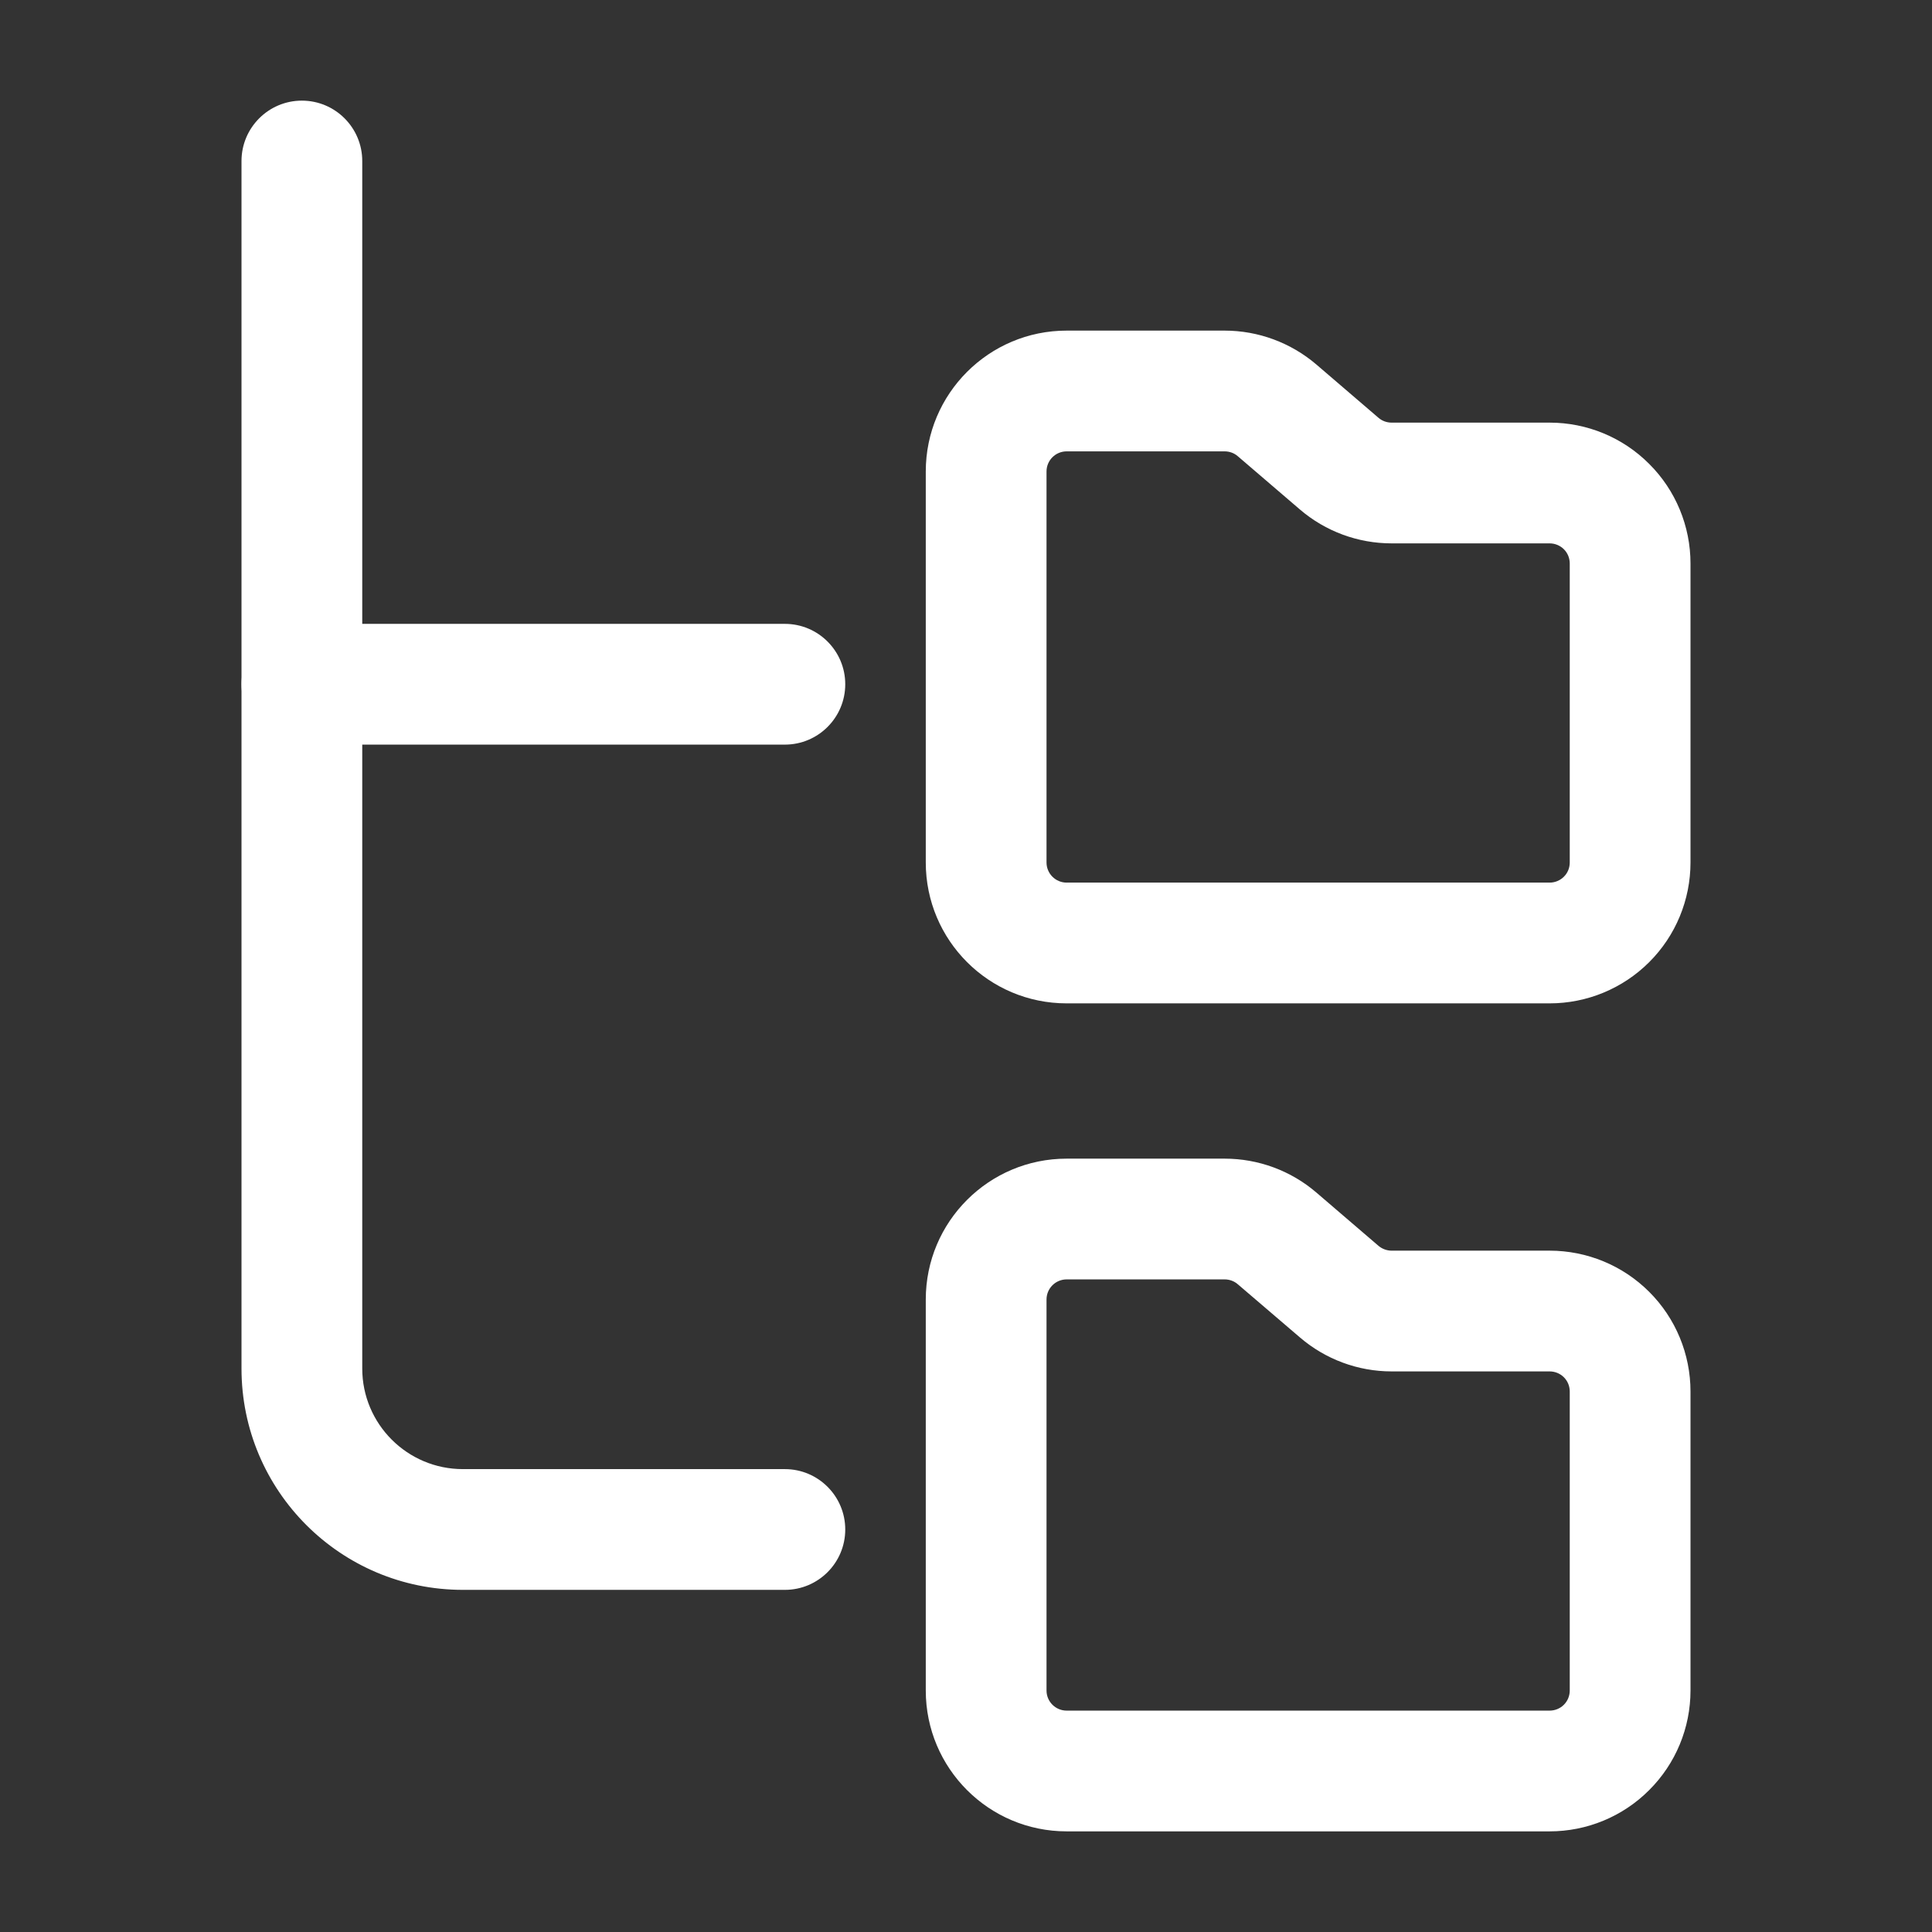 <svg width="56" height="56" viewBox="0 0 56 56" fill="none" xmlns="http://www.w3.org/2000/svg">
<rect x="0" y="0" width="56" height="56" fill="#333333" stroke="none"/>
<path fill-rule="evenodd" clip-rule="evenodd" d="M30.917 9.583C28.663 9.583 26.834 11.412 26.834 13.666V24.999C26.834 27.256 28.663 29.083 30.917 29.083H44.917C45.999 29.083 47.038 28.653 47.803 27.888C48.571 27.123 49 26.082 49 24.999C49 22.566 49 18.769 49 16.333C49 15.251 48.571 14.212 47.803 13.447C47.038 12.679 45.999 12.25 44.917 12.25H40.337C40.197 12.25 40.061 12.201 39.956 12.11L38.155 10.565C37.415 9.933 36.472 9.583 35.497 9.583C34.401 9.583 32.462 9.583 30.917 9.583ZM30.917 13.083H35.497C35.637 13.083 35.773 13.132 35.877 13.223L37.679 14.768C38.419 15.402 39.361 15.75 40.337 15.75H44.917C45.071 15.75 45.22 15.811 45.33 15.92C45.44 16.03 45.5 16.179 45.5 16.333V24.999C45.5 25.156 45.44 25.303 45.33 25.412C45.22 25.522 45.071 25.583 44.917 25.583H30.917C30.595 25.583 30.334 25.321 30.334 24.999V13.666C30.334 13.344 30.595 13.083 30.917 13.083Z" fill="white"/>
<path fill-rule="evenodd" clip-rule="evenodd" d="M30.917 33.584C28.663 33.584 26.834 35.411 26.834 37.667V49C26.834 51.256 28.663 53.083 30.917 53.083H44.917C45.999 53.083 47.038 52.654 47.803 51.886C48.571 51.121 49 50.083 49 49C49 46.564 49 42.768 49 40.334C49 39.251 48.571 38.211 47.803 37.445C47.038 36.68 45.999 36.251 44.917 36.251H40.337C40.197 36.251 40.061 36.199 39.956 36.111L38.155 34.566C37.415 33.931 36.472 33.584 35.497 33.584C34.401 33.584 32.462 33.584 30.917 33.584ZM30.917 37.084H35.497C35.637 37.084 35.773 37.133 35.877 37.224L37.679 38.766C38.419 39.401 39.361 39.751 40.337 39.751H44.917C45.071 39.751 45.22 39.811 45.33 39.921C45.44 40.031 45.5 40.178 45.5 40.334V49C45.5 49.154 45.44 49.303 45.33 49.413C45.22 49.523 45.071 49.583 44.917 49.583H30.917C30.595 49.583 30.334 49.322 30.334 49V37.667C30.334 37.345 30.595 37.084 30.917 37.084Z" fill="white"/>
<path fill-rule="evenodd" clip-rule="evenodd" d="M22.75 42.583H13.417C11.807 42.583 10.5 41.277 10.5 39.667C10.5 29.181 10.5 4.667 10.5 4.667C10.5 3.701 9.716 2.917 8.75 2.917C7.784 2.917 7 3.701 7 4.667V39.667C7 43.211 9.872 46.083 13.417 46.083H22.75C23.716 46.083 24.5 45.299 24.5 44.333C24.5 43.367 23.716 42.583 22.75 42.583Z" fill="white"/>
<path fill-rule="evenodd" clip-rule="evenodd" d="M22.75 18.083H8.75C7.784 18.083 7 18.867 7 19.833C7 20.799 7.784 21.583 8.75 21.583H22.75C23.716 21.583 24.5 20.799 24.5 19.833C24.5 18.867 23.716 18.083 22.75 18.083Z" fill="white"/>
</svg>
